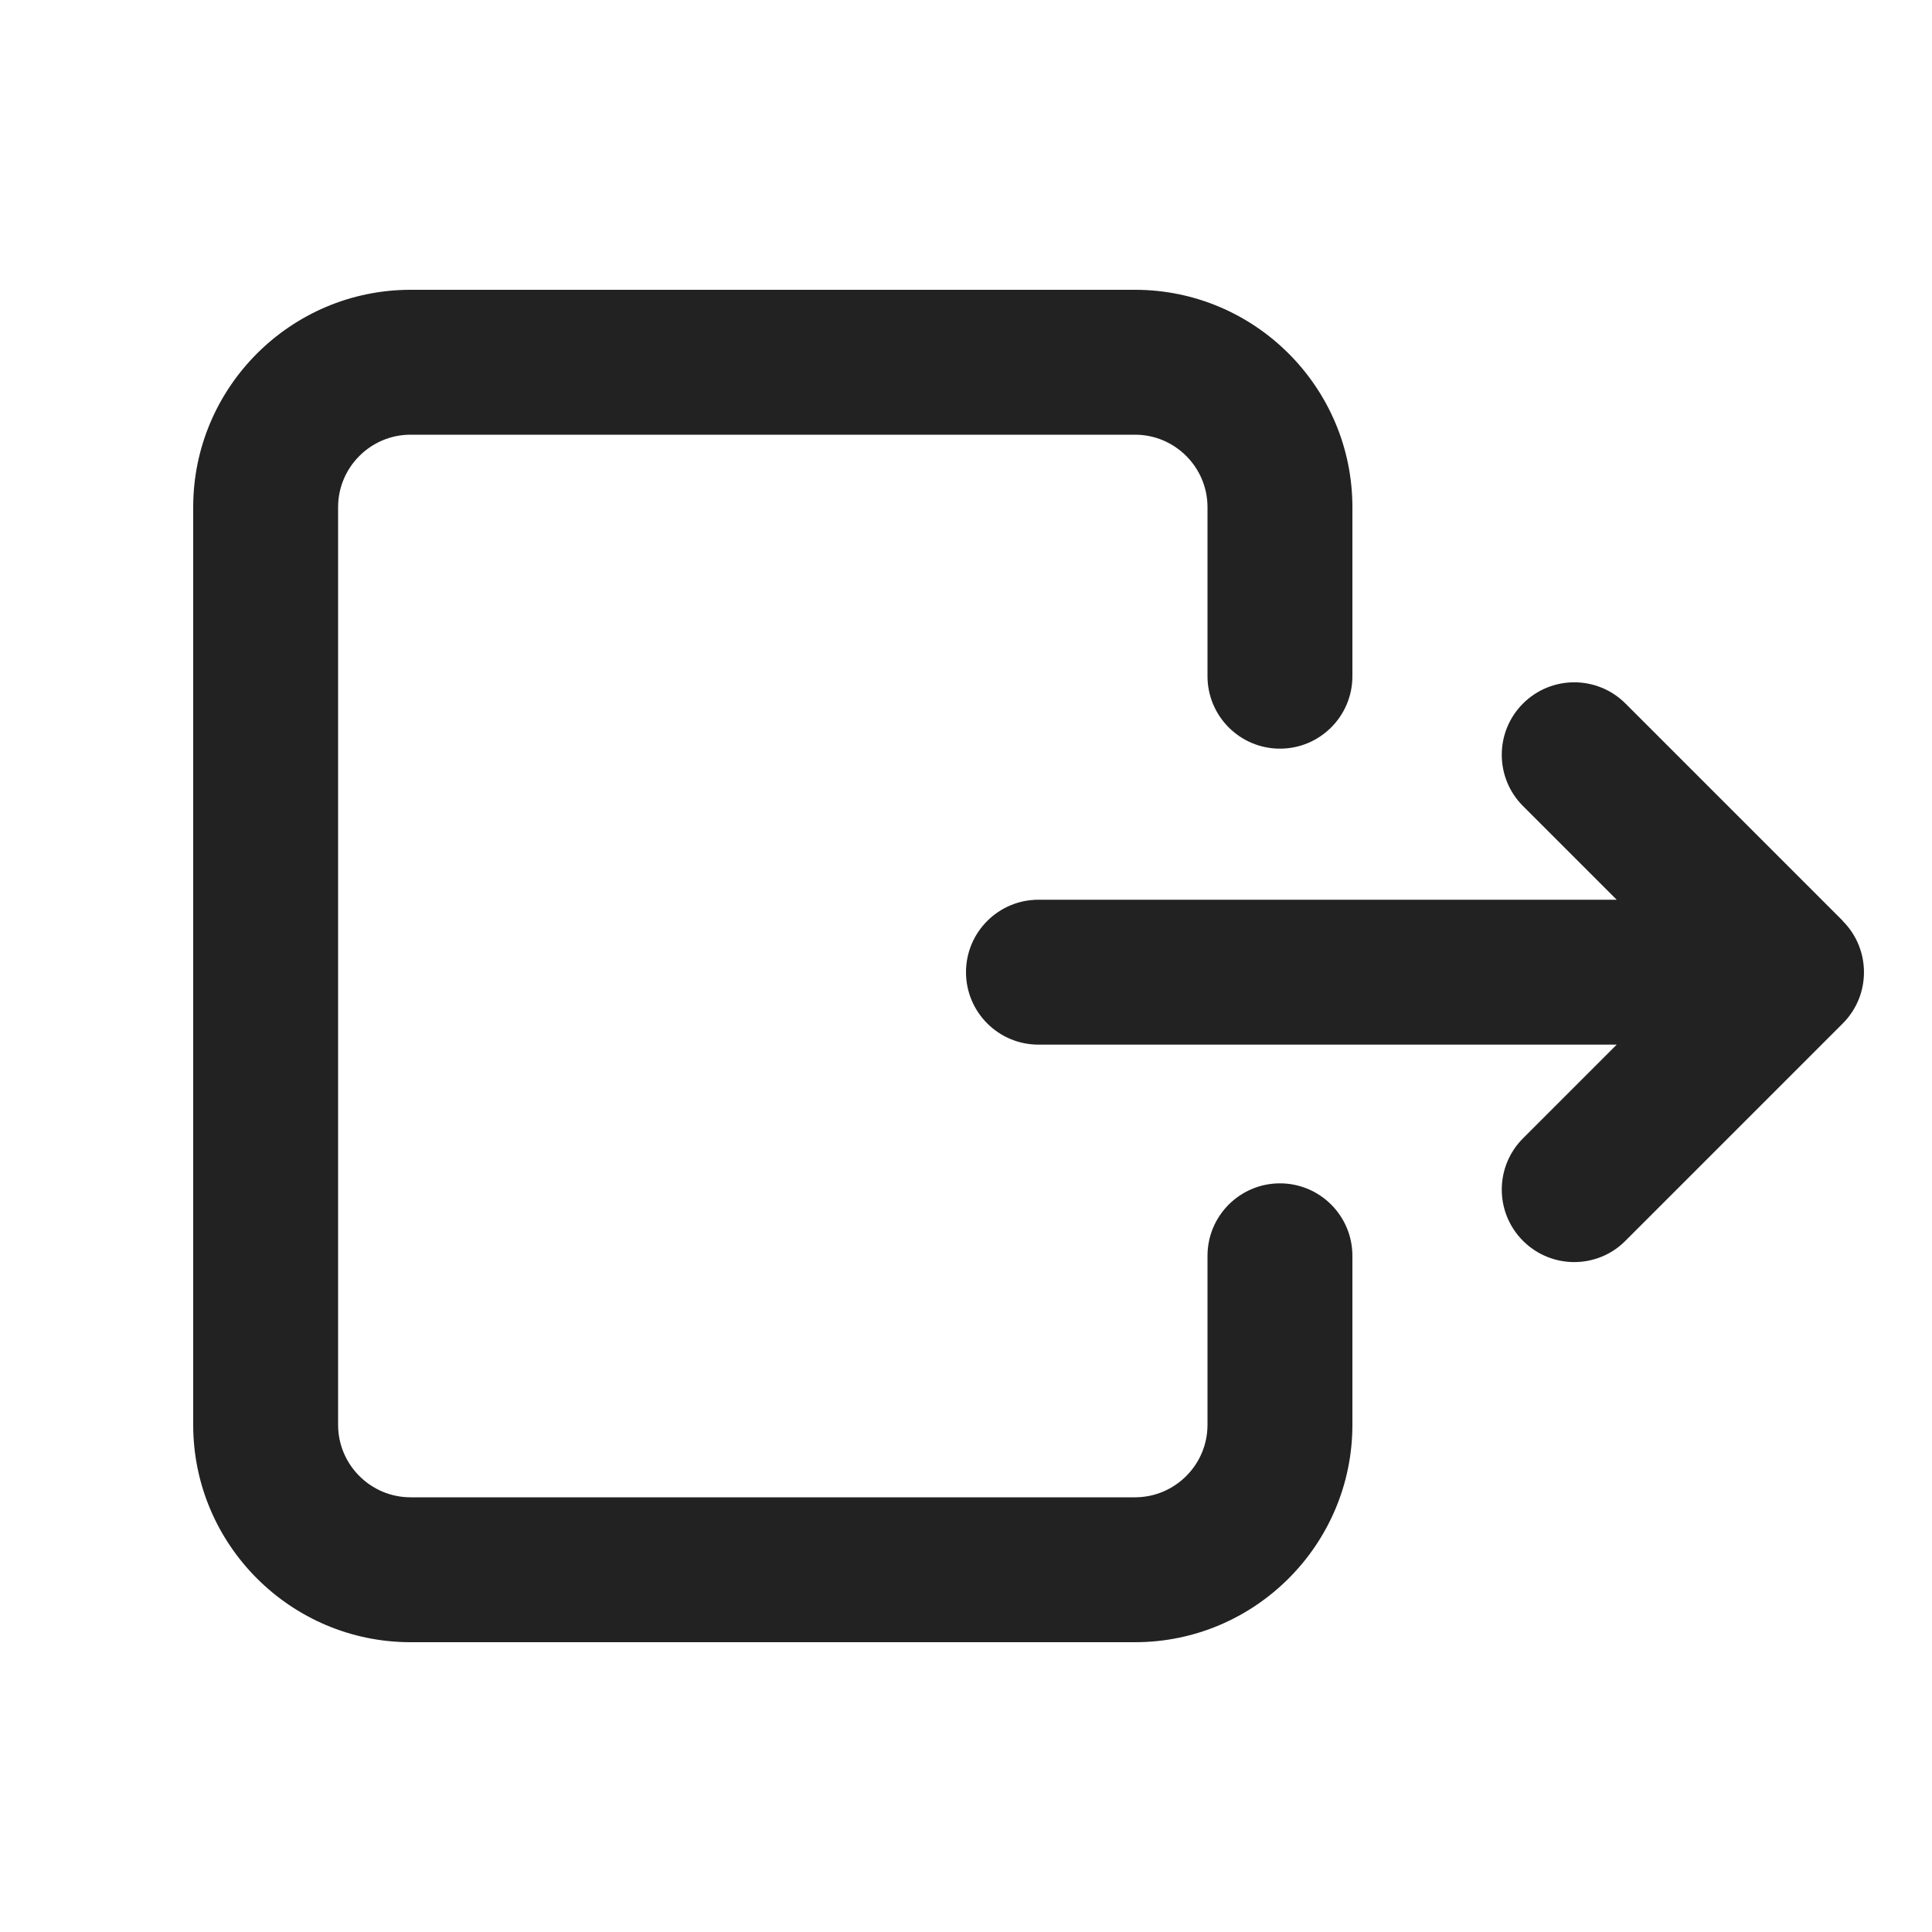 <?xml version="1.0" encoding="UTF-8"?>
<svg xmlns="http://www.w3.org/2000/svg" width="20" height="20" viewBox="0 0 20 20">
  <path d="M19.077,9.533l-2.25-2.25c-.293-.293-.768-.293-1.061,0s-.293.768,0,1.061l.97.97h-5.986c-.414,0-.75.336-.75.75s.336.75.75.75h5.986l-.97.97c-.293.293-.293.768,0,1.061.146.146.338.22.53.22s.384-.073.53-.22l2.25-2.25c.293-.293.293-.768,0-1.061Z" fill="#222"/>
  <path d="M11.75,17h-7.5c-1.24,0-2.25-1.01-2.25-2.25V5.25c0-1.24,1.01-2.25,2.25-2.25h7.5c1.24,0,2.25,1.01,2.25,2.25v1.75c0,.414-.336.75-.75.75s-.75-.336-.75-.75v-1.75c0-.413-.337-.75-.75-.75h-7.5c-.413,0-.75.337-.75.75v9.5c0,.413.337.75.75.75h7.5c.413,0,.75-.337.75-.75v-1.75c0-.414.336-.75.75-.75s.75.336.75.75v1.75c0,1.24-1.01,2.25-2.25,2.25Z" fill="#222"/>
</svg>